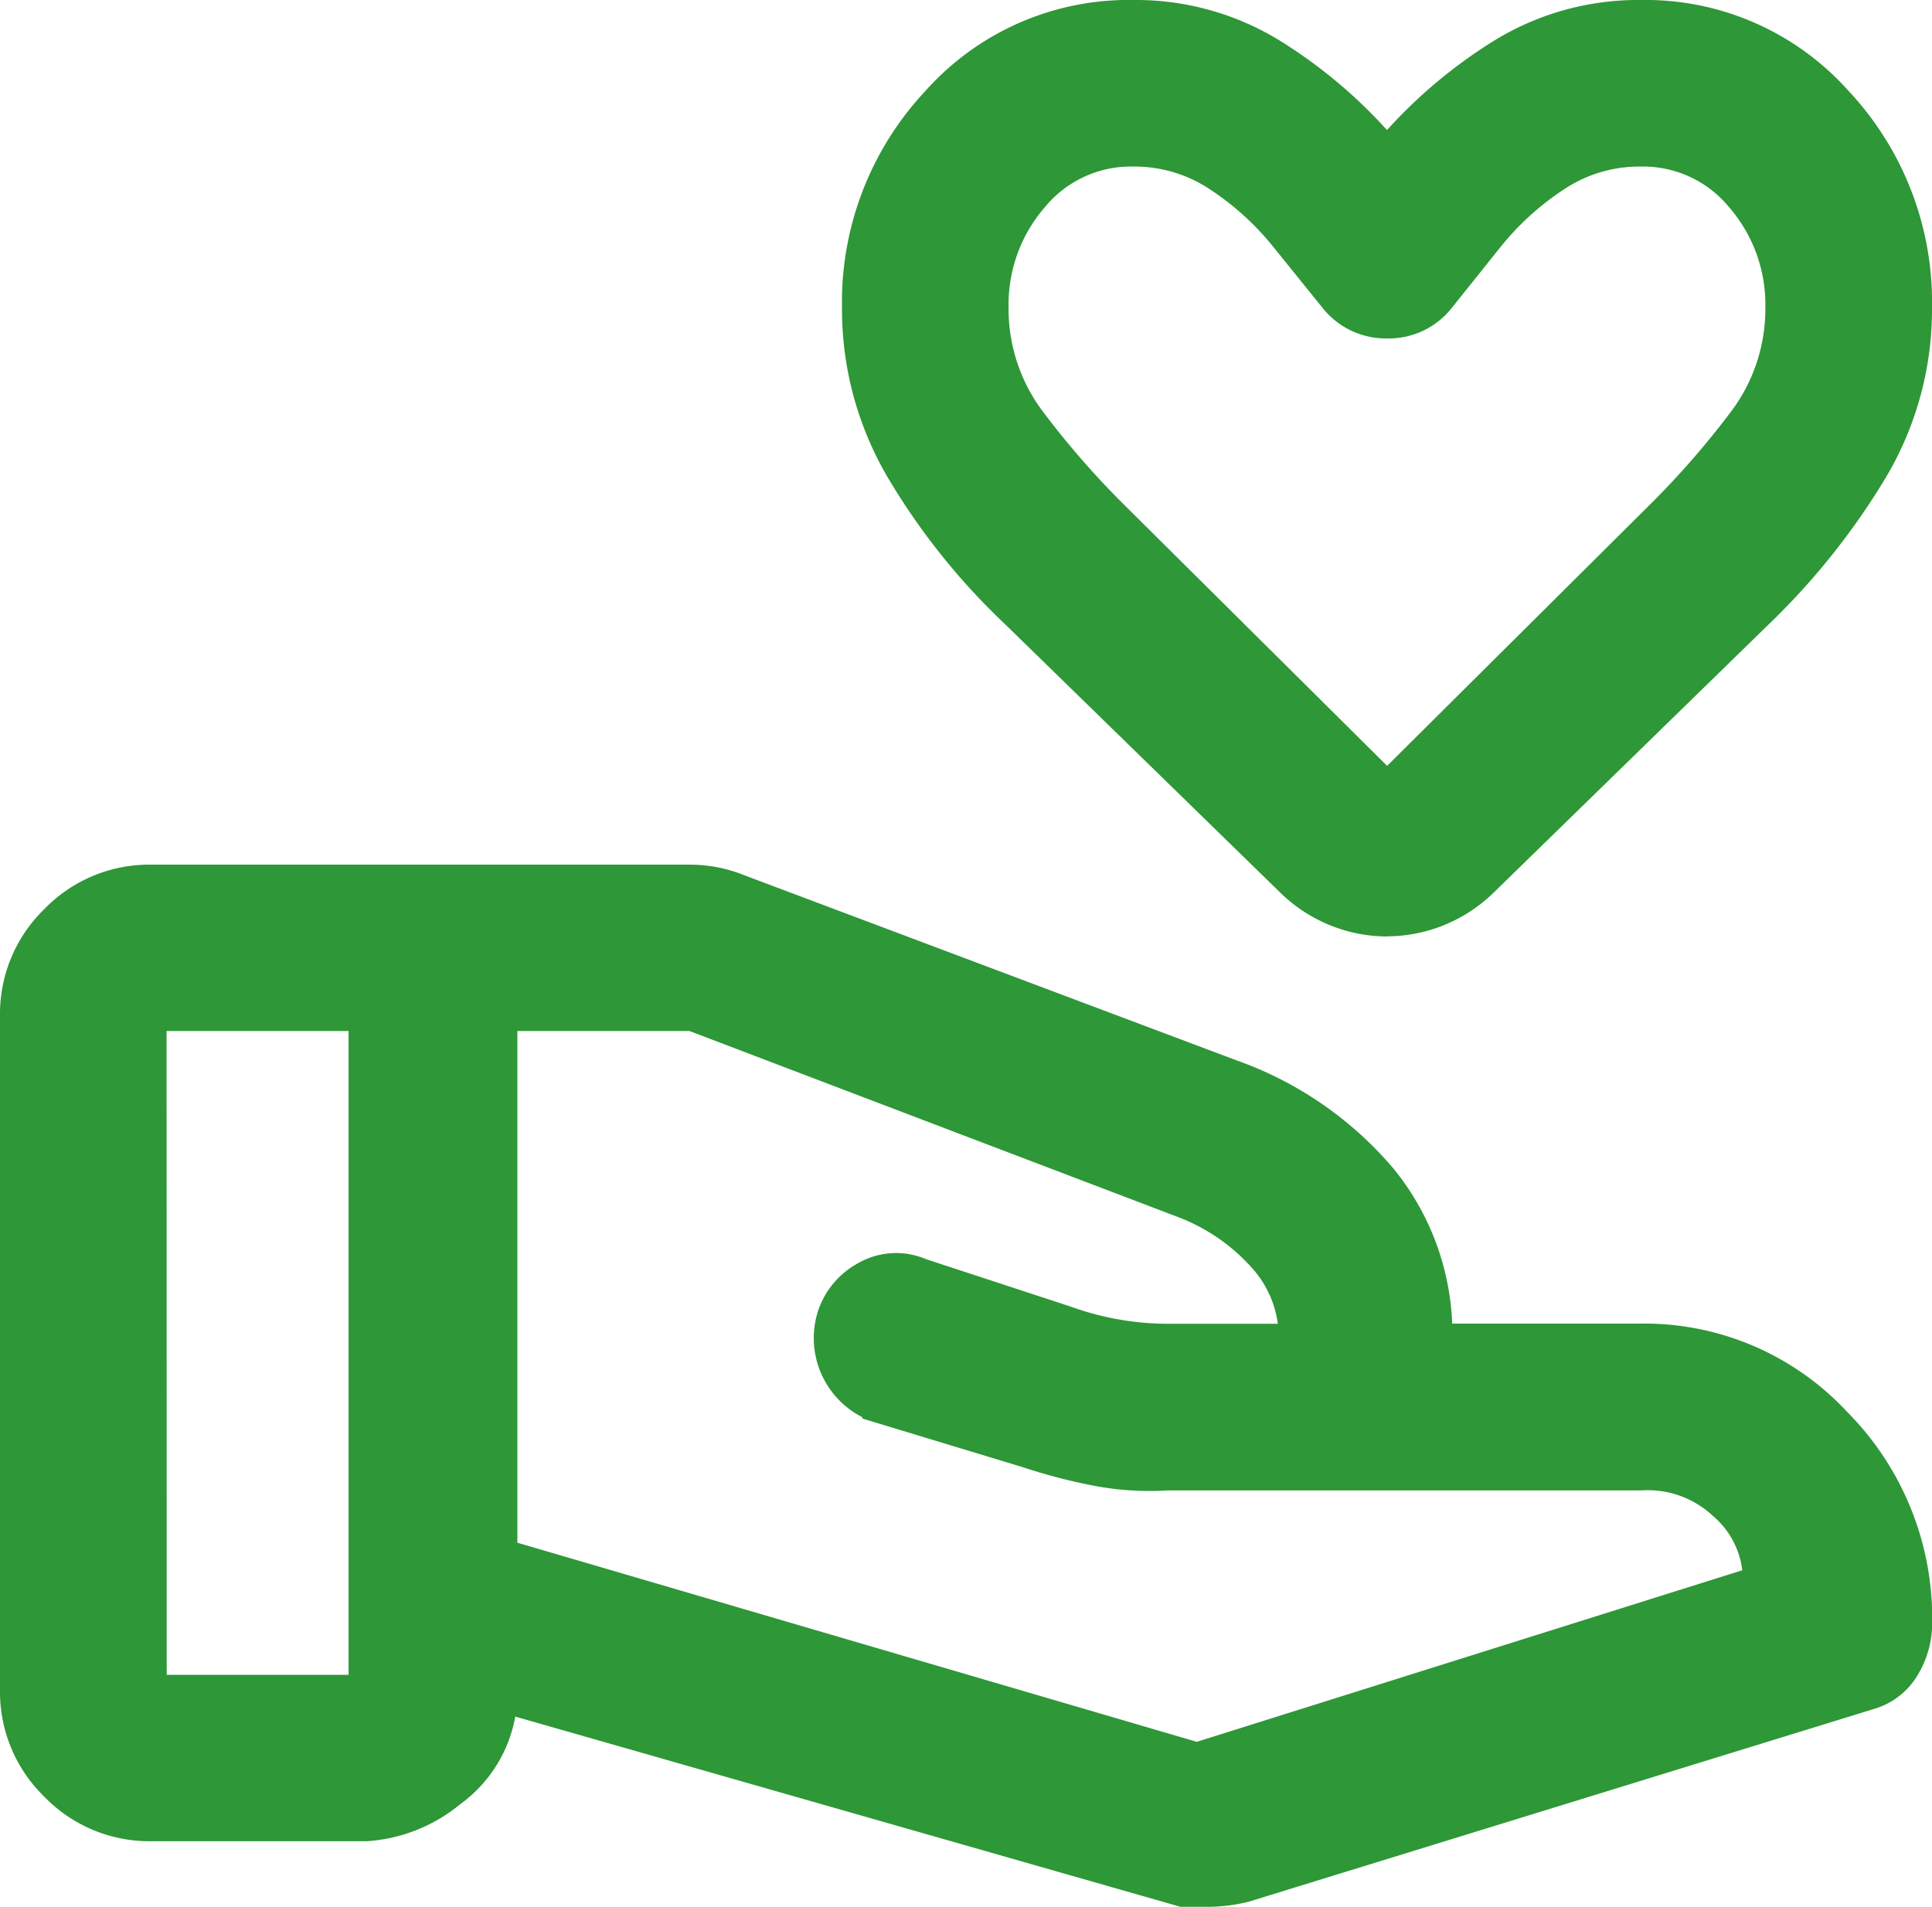 <svg xmlns="http://www.w3.org/2000/svg" width="31.394" height="30.989" viewBox="0 0 31.394 30.989"><path id="Pfad_54" data-name="Pfad 54" d="M20.2,30.319l9.121-2.869a1.623,1.623,0,0,0-.57-1.25,1.8,1.8,0,0,0-1.342-.478H19.72a4.573,4.573,0,0,1-1.159-.074,8.873,8.873,0,0,1-1.122-.294l-2.427-.736a1.192,1.192,0,0,1-.736-1.471,1.13,1.13,0,0,1,.562-.662.989.989,0,0,1,.872-.037l2.354.772a4.912,4.912,0,0,0,1.655.294h2.06a1.937,1.937,0,0,0-.515-1.342,3.322,3.322,0,0,0-1.25-.864L12,18.256H8.907v8.753L20.2,30.319Zm-.478,2.1L8.907,29.326a2,2,0,0,1-.828,1.545,2.407,2.407,0,0,1-1.379.552H3.207a2.124,2.124,0,0,1-1.558-.648A2.124,2.124,0,0,1,1,29.216V18.256A2.125,2.125,0,0,1,1.648,16.7a2.125,2.125,0,0,1,1.558-.648H11.96a2.13,2.13,0,0,1,.392.037,2.023,2.023,0,0,1,.38.11l8.018,3.016A5.69,5.69,0,0,1,23.2,20.9a4,4,0,0,1,.9,2.611h3.31a4.246,4.246,0,0,1,3.178,1.361,4.509,4.509,0,0,1,1.309,3.236,1.383,1.383,0,0,1-.2.736.977.977,0,0,1-.57.441L20.971,32.416a2.633,2.633,0,0,1-.629.074,2.555,2.555,0,0,1-.622-.074Zm-16.513-3.2H6.664V18.256H3.207Zm20.081-12.5a2.216,2.216,0,0,1-.814-.156,2.255,2.255,0,0,1-.731-.469l-4.487-4.377A10.725,10.725,0,0,1,15.43,9.448a5.142,5.142,0,0,1-.748-2.7A4.769,4.769,0,0,1,15.969,3.4a4.173,4.173,0,0,1,3.2-1.4,4.216,4.216,0,0,1,2.28.644,7.85,7.85,0,0,1,1.839,1.6,7.85,7.85,0,0,1,1.839-1.6A4.216,4.216,0,0,1,27.407,2a4.173,4.173,0,0,1,3.2,1.4,4.769,4.769,0,0,1,1.287,3.347,5.091,5.091,0,0,1-.754,2.7,11.343,11.343,0,0,1-1.821,2.268l-4.487,4.377a2.256,2.256,0,0,1-.731.469,2.219,2.219,0,0,1-.814.156Zm0-2.17L27.7,10.165a14.151,14.151,0,0,0,1.363-1.556,3.018,3.018,0,0,0,.623-1.864,2.659,2.659,0,0,0-.644-1.784,2.058,2.058,0,0,0-1.637-.754,2.456,2.456,0,0,0-1.361.4,4.715,4.715,0,0,0-1.1.993l-.8,1a1.053,1.053,0,0,1-.851.4,1.064,1.064,0,0,1-.855-.4l-.807-1a4.715,4.715,0,0,0-1.1-.993,2.456,2.456,0,0,0-1.361-.4,2.058,2.058,0,0,0-1.637.754,2.659,2.659,0,0,0-.644,1.784,3.018,3.018,0,0,0,.623,1.864,14.15,14.15,0,0,0,1.363,1.556Z" transform="translate(-0.75 -1.75)" fill="#2e9737" stroke="#2e9737" stroke-width="0.5"></path></svg>